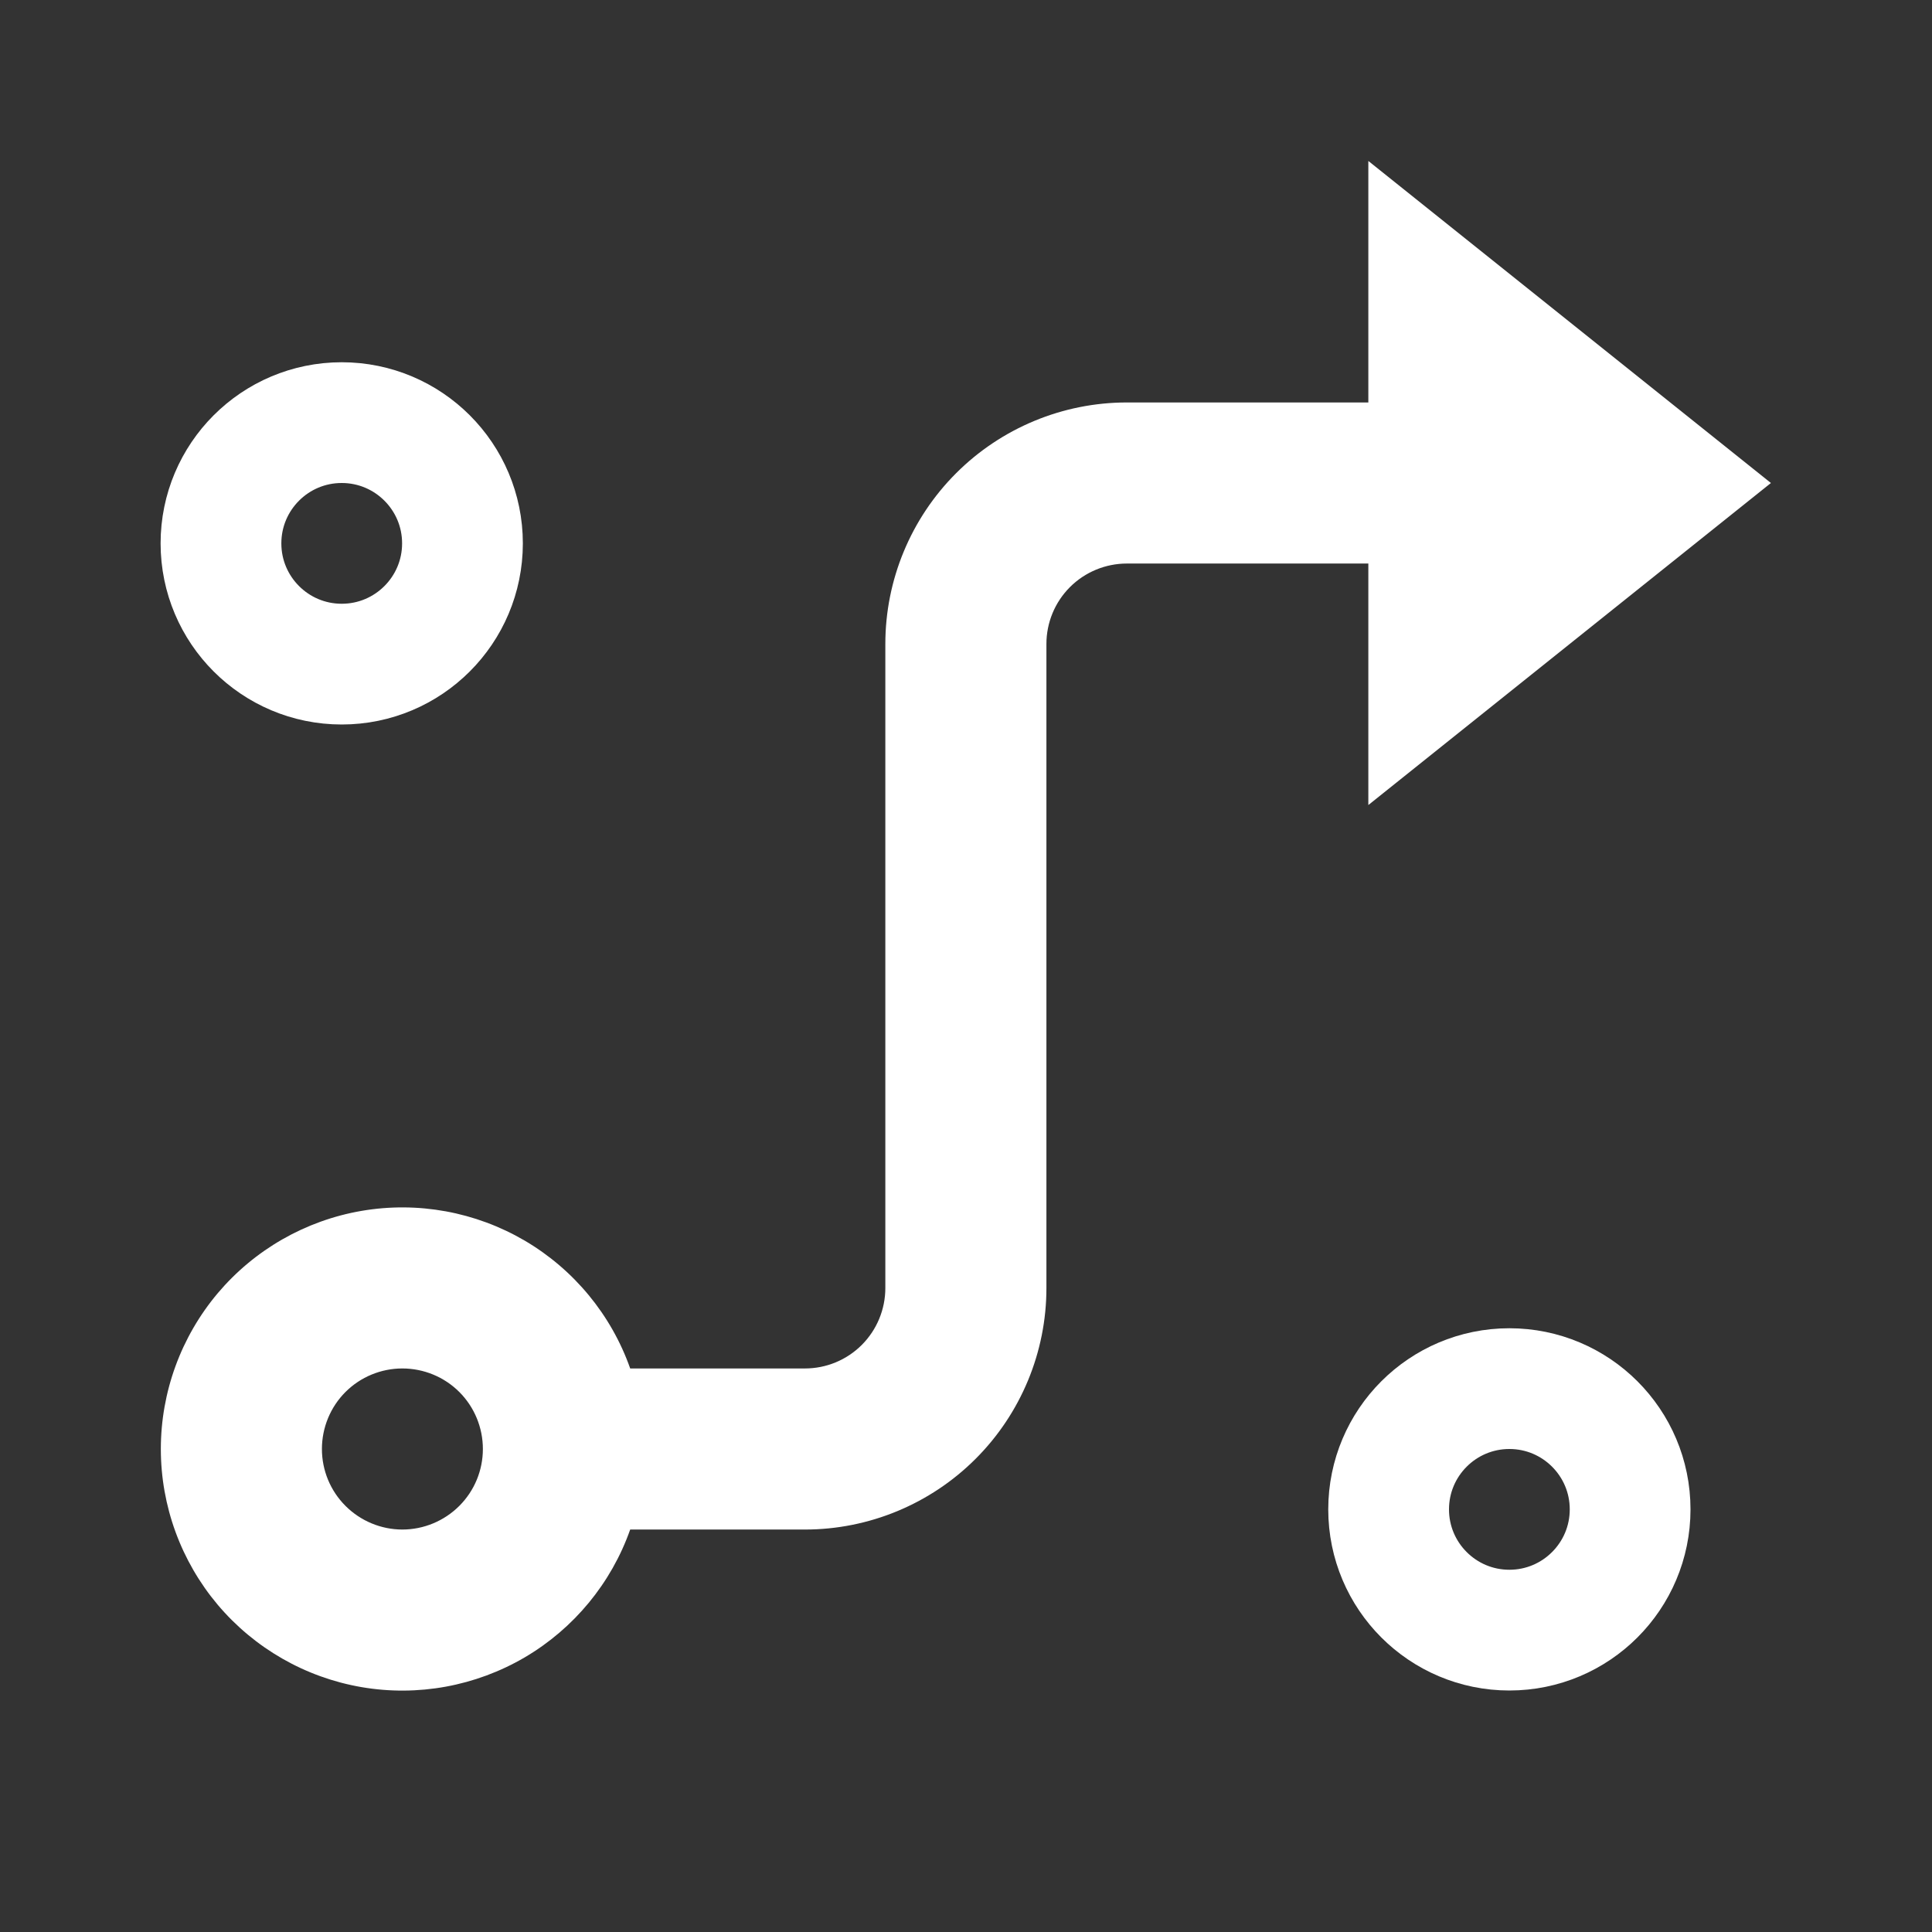 <?xml version="1.0" encoding="UTF-8"?>
<svg xmlns="http://www.w3.org/2000/svg" width="16" height="16" viewBox="0 0 16 16" fill="none">
  <rect x="0" y="0" width="16" height="16" fill="#333333" stroke="none"/>
  <path d="M8.666 5.333V10.667C8.666 11.197 8.455 11.706 8.08 12.081C7.705 12.456 7.196 12.667 6.666 12.667H5.219C5.062 13.112 4.752 13.487 4.345 13.726C3.938 13.964 3.46 14.052 2.994 13.972C2.529 13.892 2.107 13.65 1.803 13.29C1.499 12.929 1.332 12.472 1.332 12C1.332 11.528 1.499 11.071 1.803 10.71C2.107 10.35 2.529 10.108 2.994 10.028C3.46 9.948 3.938 10.036 4.345 10.274C4.752 10.513 5.062 10.888 5.219 11.333H6.666C6.843 11.333 7.012 11.263 7.137 11.138C7.262 11.013 7.332 10.843 7.332 10.667V5.333C7.332 4.803 7.543 4.294 7.918 3.919C8.293 3.544 8.802 3.333 9.332 3.333H11.332V1.333L14.666 4L11.332 6.667V4.667H9.332C9.156 4.667 8.986 4.737 8.861 4.862C8.736 4.987 8.666 5.156 8.666 5.333ZM3.332 12.667C3.509 12.667 3.679 12.596 3.804 12.471C3.929 12.346 3.999 12.177 3.999 12C3.999 11.823 3.929 11.653 3.804 11.528C3.679 11.403 3.509 11.333 3.332 11.333C3.156 11.333 2.986 11.403 2.861 11.528C2.736 11.653 2.666 11.823 2.666 12C2.666 12.177 2.736 12.346 2.861 12.471C2.986 12.596 3.156 12.667 3.332 12.667Z" fill="white"></path>
  <circle cx="2.83" cy="4.5" r="1" stroke="white"></circle>
  <circle cx="12.5" cy="12.5" r="1" stroke="white"></circle>
</svg>
